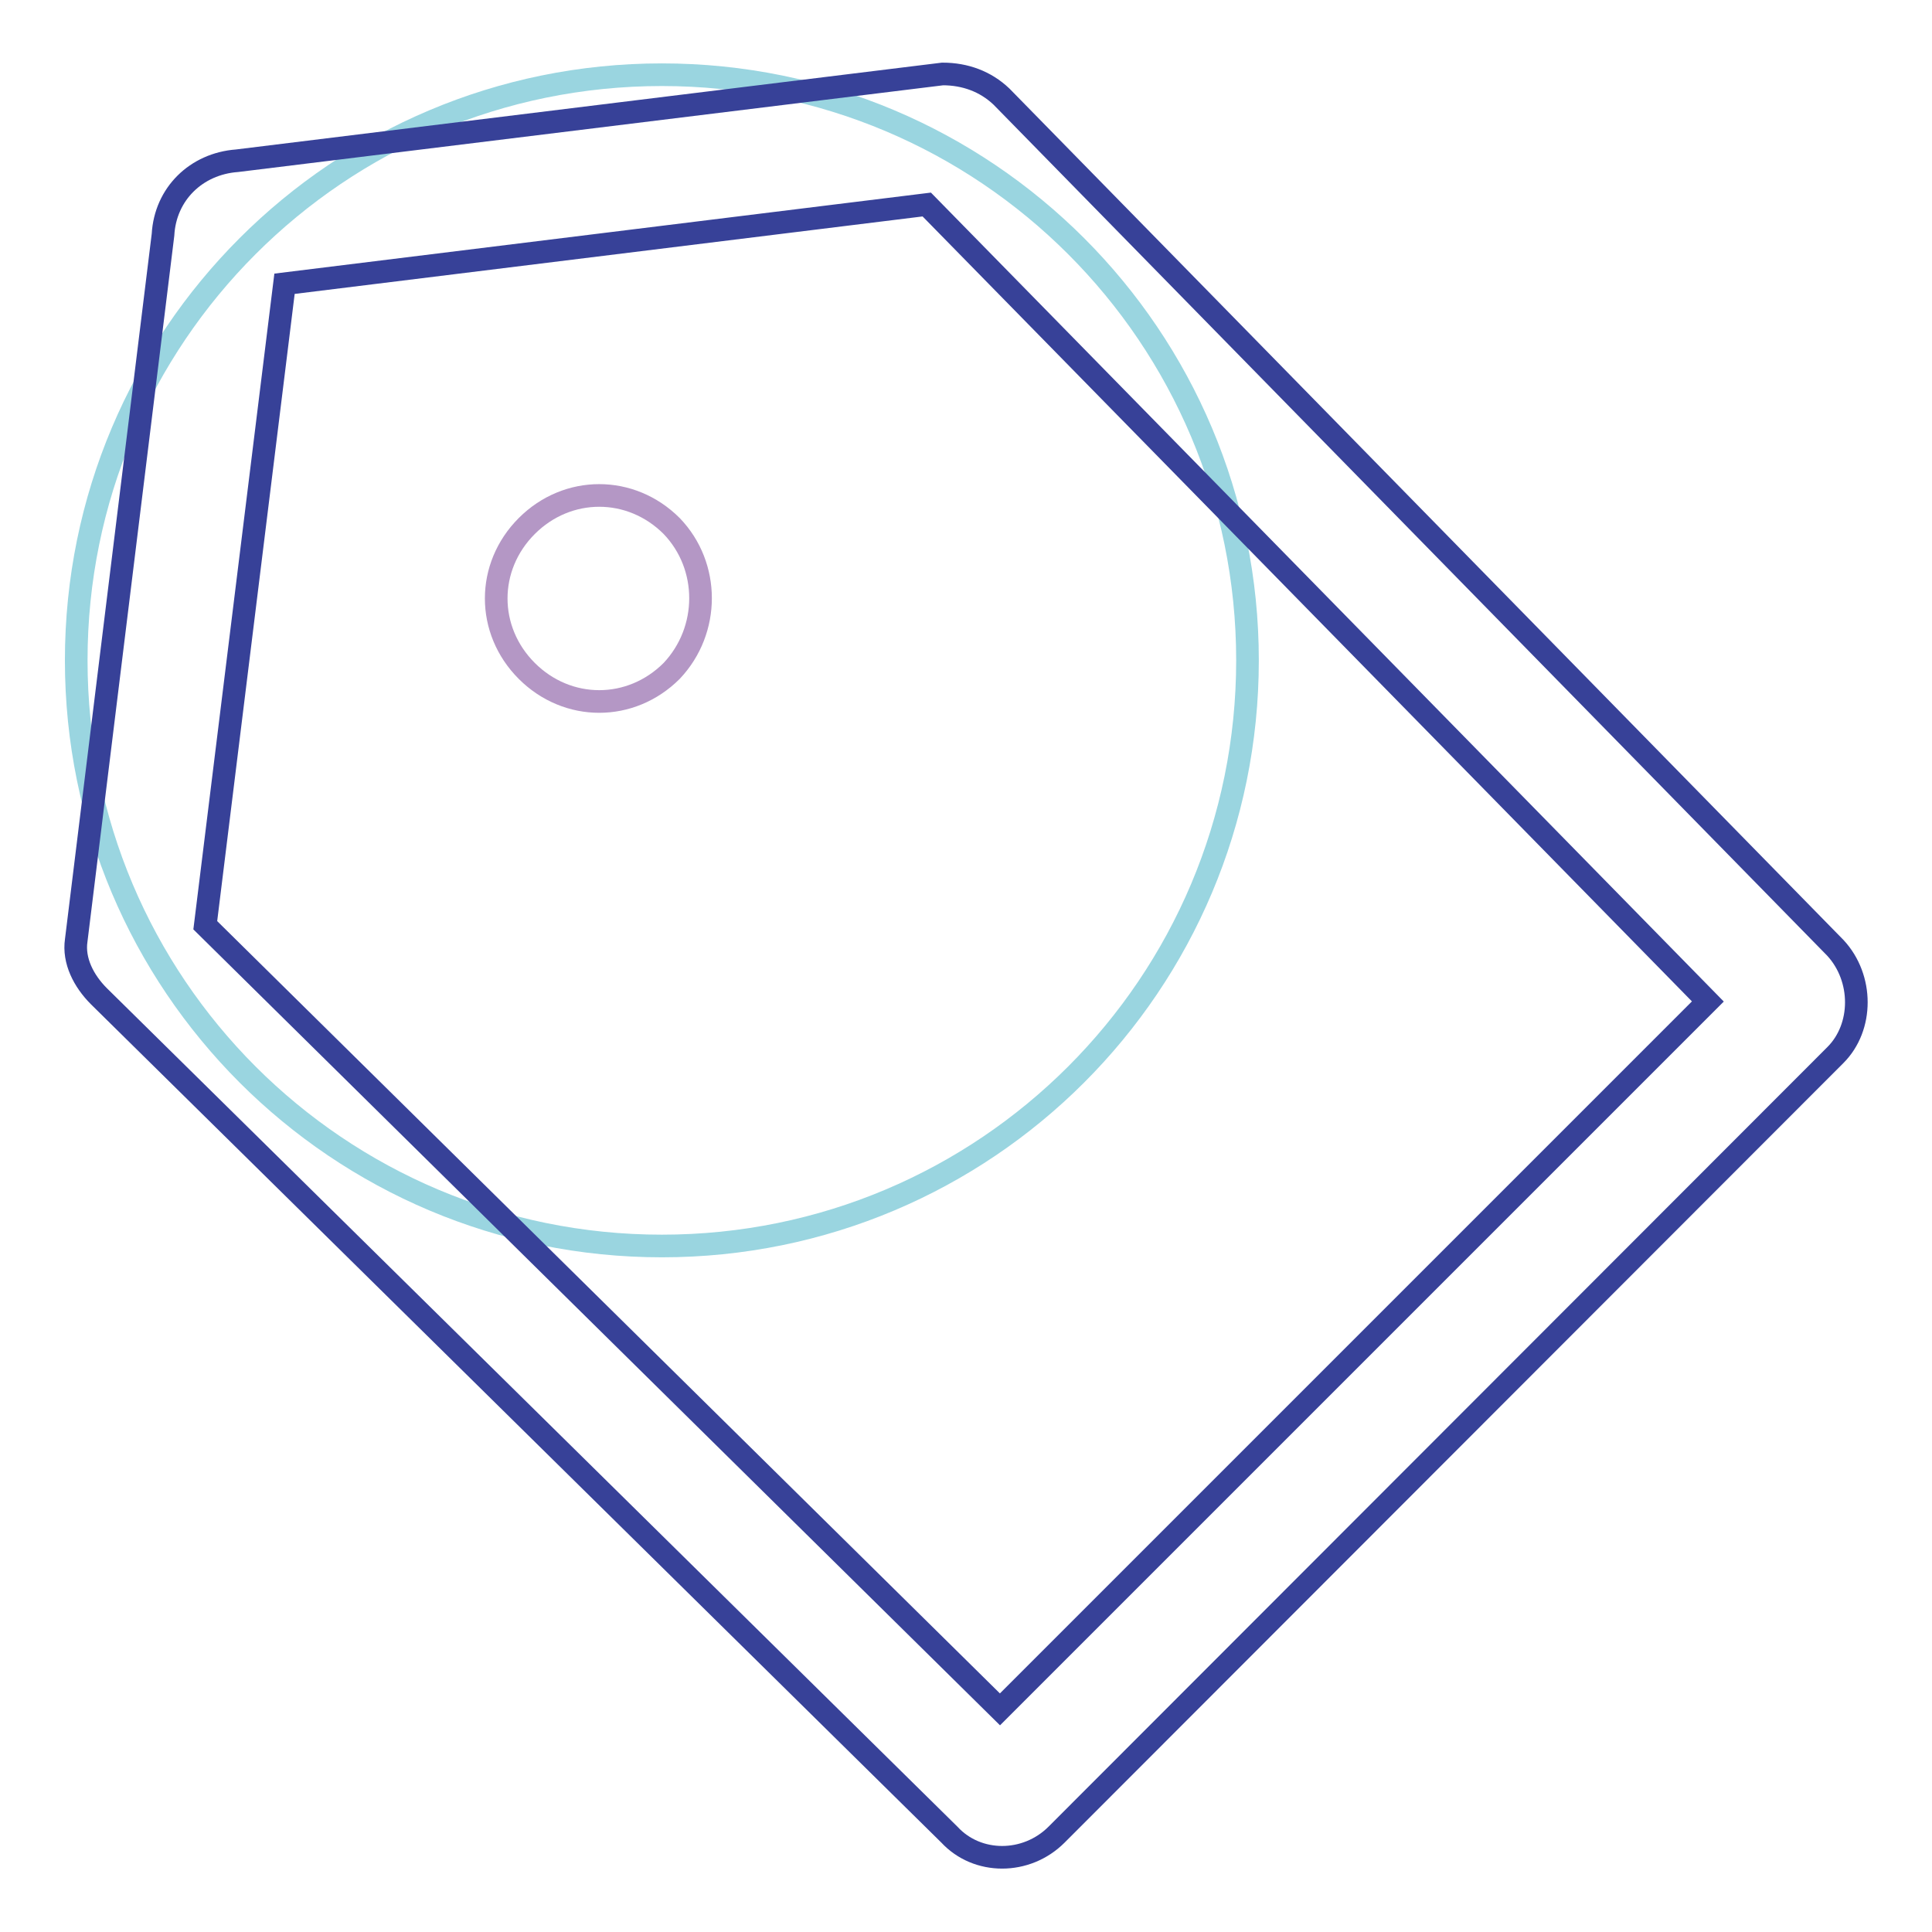 <?xml version="1.0" encoding="utf-8"?>
<!-- Svg Vector Icons : http://www.onlinewebfonts.com/icon -->
<!DOCTYPE svg PUBLIC "-//W3C//DTD SVG 1.1//EN" "http://www.w3.org/Graphics/SVG/1.1/DTD/svg11.dtd">
<svg version="1.1" xmlns="http://www.w3.org/2000/svg" xmlns:xlink="http://www.w3.org/1999/xlink" x="0px" y="0px" viewBox="0 0 256 256" enable-background="new 0 0 256 256" xml:space="preserve">
<g> <path stroke-width="3" fill-opacity="0" stroke="#9ad5e0"  d="M10.1,87.5c0,42.9,34.7,77.6,77.6,77.6c42.9,0,77.6-34.7,77.6-77.6c0,0,0,0,0,0c0-42.9-34.7-77.6-77.6-77.6 C44.8,9.9,10.1,44.6,10.1,87.5L10.1,87.5z"/> <path stroke-width="3" fill-opacity="0" stroke="#374198"  d="M243.2,125.6c3.7,4,3.7,10.5,0,14.2L140,243.1c-4,4-10.5,4-14.2,0L13.1,132c-2-2-3.4-4.7-3-7.4l11.5-93.5 c0.3-5.4,4.4-9.4,9.8-9.8l93.5-11.5c3,0,5.7,1,7.8,3L243.2,125.6L243.2,125.6z M37.7,37.6l-10.5,85l105.3,103.9l93.8-93.8 L122.8,27.1L37.7,37.6z"/> <path stroke-width="3" fill-opacity="0" stroke="#b497c5"  d="M89,88.9c-5.4,5.4-13.8,5.4-19.2,0c-5.4-5.4-5.4-13.8,0-19.2c5.4-5.4,13.8-5.4,19.2,0 C94.1,75,94.1,83.5,89,88.9z"/></g>
</svg>